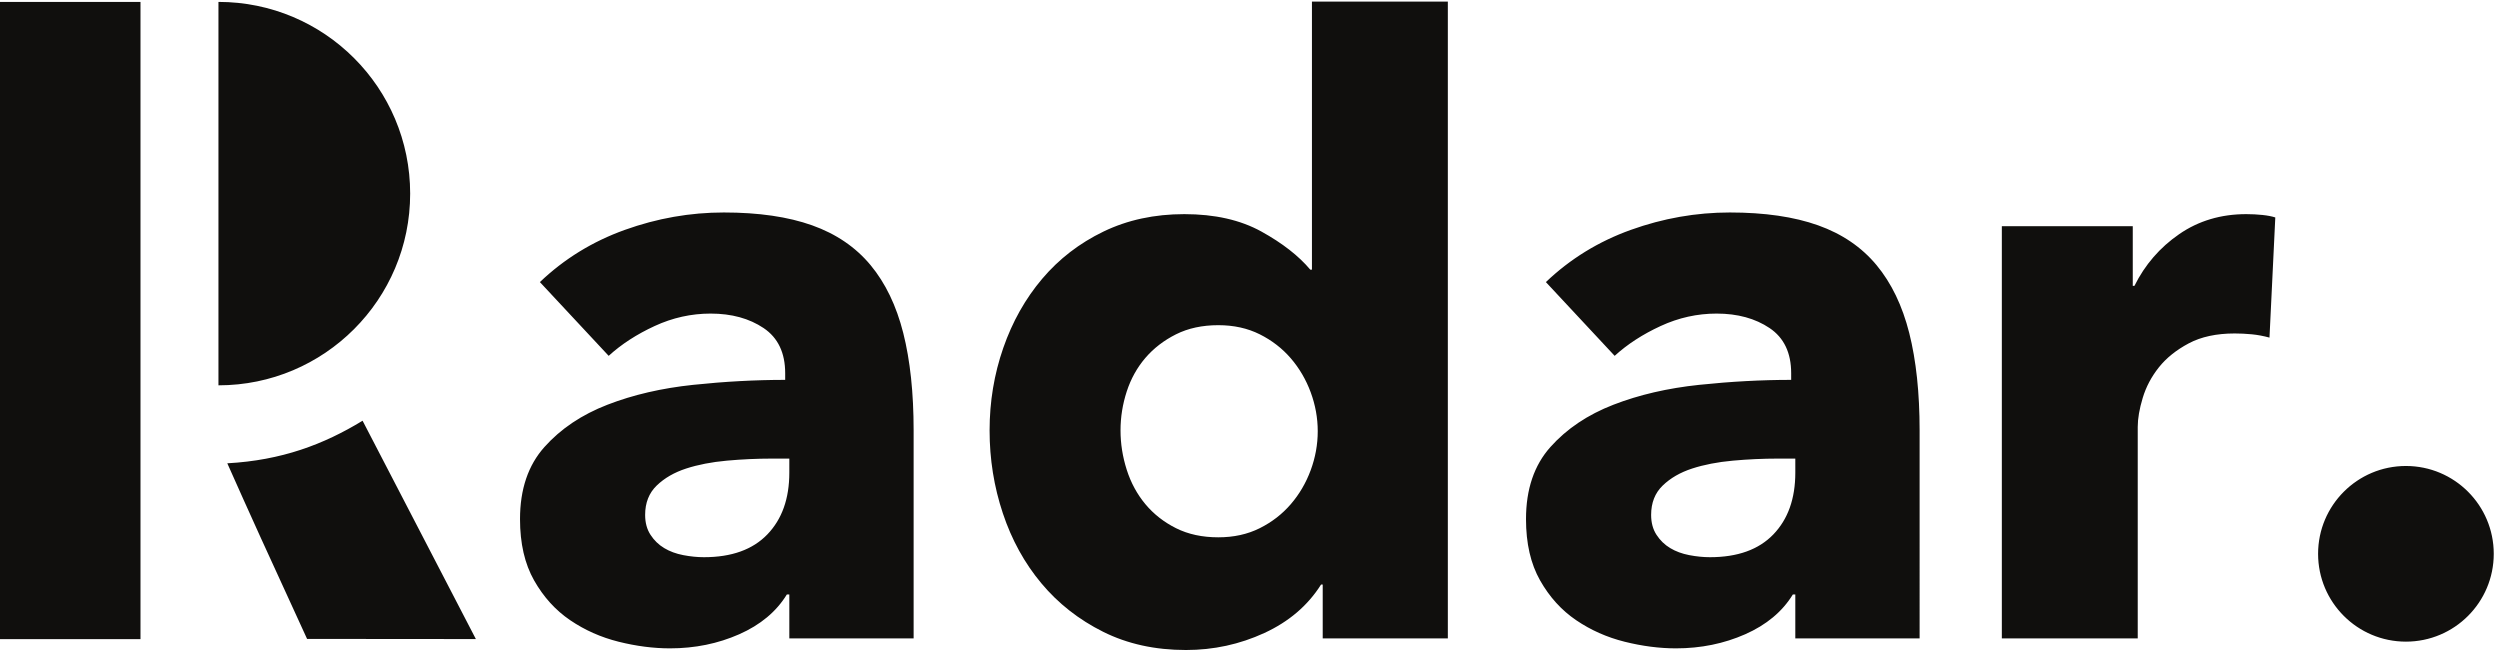 <svg xml:space="preserve" width="3046.16" height="792.013" xmlns="http://www.w3.org/2000/svg"><path d="M7231.31 1753.67h-159.42c-136.65 0-274.61-6.41-413.74-18.98-139.27-12.69-263.22-36.77-372-72.12-108.89-35.47-198.68-87.3-269.5-155.63-70.93-68.33-106.28-158.24-106.28-269.51 0-70.93 16.37-131.66 49.34-182.2 32.86-50.65 74.62-91.089 125.27-121.46 50.53-30.36 108.77-51.961 174.61-64.532 65.71-12.687 129.05-18.976 189.79-18.976 253.01 0 446.59 69.508 580.75 208.768 134.04 139.14 201.18 327.63 201.18 565.58zM4946.23 3370.68c222.65 212.57 482.07 372 778.14 478.28 296.08 106.28 598.44 159.42 907.2 159.42 318.85 0 588.36-39.26 808.52-117.67 220.15-78.52 398.55-199.99 535.21-364.39 136.65-164.53 236.52-372 299.86-622.52 63.23-250.53 94.9-547.9 94.9-892.02V106.281H7231.31v402.36h-22.77c-96.2-156.93-241.75-278.403-436.52-364.403-194.89-86-406.15-129.047-633.9-129.047-151.83 0-308.77 20.278-470.68 60.727-162.04 40.441-310.08 106.281-444.11 197.371-134.16 91.109-244.24 212.57-330.24 364.41-86.12 151.832-129.06 339.012-129.06 561.781 0 273.3 74.61 493.45 223.96 660.47 149.22 167.02 341.62 296.07 576.96 387.18 235.34 91.09 497.25 151.82 785.73 182.2 288.48 30.36 569.37 45.54 842.68 45.54v60.74c0 187.17-65.84 325.13-197.39 413.74-131.66 88.49-293.58 132.85-485.86 132.85-177.22 0-348.03-37.96-512.44-113.87-164.52-75.91-304.97-167.02-421.33-273.3l-630.11 675.65M12072.3 2004.19c0 121.47-21.6 240.33-64.5 356.81-43.1 116.37-103.8 220.15-182.2 311.26-78.5 91.09-173.4 164.4-284.7 220.16-111.4 55.62-237.9 83.5-379.6 83.5-146.8 0-275.9-27.88-387.2-83.5-111.3-55.76-204.9-127.88-280.9-216.37-75.9-88.6-132.8-191.1-170.8-307.46-37.9-116.49-56.9-235.34-56.9-356.81 0-121.46 19-241.74 56.9-360.6 38-118.98 94.9-223.95 170.8-315.06 76-91.09 169.6-164.52 280.9-220.15 111.3-55.75 240.4-83.51 387.2-83.51 141.7 0 268.2 27.76 379.6 83.51 111.3 55.63 206.2 129.06 284.7 220.15 78.4 91.11 139.1 194.78 182.2 311.27 42.9 116.36 64.5 235.33 64.5 356.8zm45.6-1897.909v493.457h-15.2c-121.5-192.406-294.9-340.437-520-444.109C11357.4 51.961 11118.3 0 10865.2 0c-283.5 0-536.5 55.75-759.1 167.012-222.78 111.269-411.28 259.308-565.6 444.117-154.44 184.691-272.11 398.561-353.01 641.491-81.02 242.93-121.46 495.94-121.46 759.16 0 263.1 41.74 514.93 125.25 755.37 83.52 240.32 202.37 451.7 356.81 633.9 154.32 182.2 341.62 326.44 561.81 432.72 220.1 106.29 466.9 159.43 740.2 159.43 278.2 0 513.6-53.14 706-159.43 192.3-106.28 341.6-222.76 447.9-349.21h15.2v2455.49h1245V106.281h-1146.3M16447.5 1753.67h-159.4c-136.6 0-274.6-6.41-413.7-18.98-139.3-12.69-263.2-36.77-372-72.12-108.9-35.47-198.7-87.3-269.5-155.63-70.9-68.33-106.3-158.24-106.3-269.51 0-70.93 16.4-131.66 49.3-182.2 32.9-50.65 74.7-91.089 125.3-121.46 50.5-30.36 108.8-51.961 174.6-64.532 65.7-12.687 129.1-18.976 189.8-18.976 253 0 446.6 69.508 580.8 208.768 134 139.14 201.1 327.63 201.1 565.58zm-2285 1617.01c222.6 212.57 482 372 778.1 478.28 296.1 106.28 598.4 159.42 907.2 159.42 318.8 0 588.4-39.26 808.5-117.67 220.2-78.52 398.6-199.99 535.2-364.39 136.7-164.53 236.6-372 299.9-622.52 63.2-250.53 94.9-547.9 94.9-892.02V106.281h-1138.8v402.36h-22.7c-96.2-156.93-241.8-278.403-436.6-364.403s-406.1-129.047-633.9-129.047c-151.8 0-308.7 20.278-470.6 60.727-162.1 40.441-310.1 106.281-444.1 197.371-134.2 91.109-244.3 212.57-330.3 364.41-86.1 151.832-129 339.012-129 561.781 0 273.3 74.6 493.45 223.9 660.47 149.2 167.02 341.6 296.07 577 387.18 235.3 91.09 497.2 151.82 785.7 182.2 288.5 30.36 569.4 45.54 842.7 45.54v60.74c0 187.17-65.8 325.13-197.4 413.74-131.7 88.49-293.6 132.85-485.9 132.85-177.2 0-348-37.96-512.4-113.87-164.5-75.91-305-167.02-421.3-273.3l-630.1 675.65M20791.7 2862.04c-55.7 15.19-110.1 25.27-163.2 30.38-53.2 4.97-105.1 7.58-155.6 7.58-167.1 0-307.5-30.36-421.4-90.86-113.8-60.61-204.9-133.8-273.3-219.56-68.3-85.88-117.6-179.24-148-280.18-30.4-100.94-45.6-189.2-45.6-264.88V106.281h-1245V3882.41h1199.5v-546.6h15.2c96.1 193.59 232.7 351.59 409.9 473.88 177.1 122.31 382.1 183.51 614.9 183.51 50.6 0 99.9-2.61 148.1-7.59 48-5.11 87.3-12.69 117.7-22.78l-53.2-1100.79M1287.08 99.36H0v5838.16h1287.08V99.36M4359.73 100.172c-326.97.09-1024.97 1.797-1546.33 1.156-363.42 790.32-528.06 1152.322-731.05 1609.192 498.28 27.41 884.15 173.07 1239.37 390.12 885.01-1705.331 167.7-323.11 1038.01-2000.468M2001.32 5937.52c970 0 1756.34-786.34 1756.34-1756.34 0-970-786.34-1756.34-1756.34-1756.34v3512.68M22846.2 881.289c0-444.379-360.2-804.629-804.6-804.629-444.4 0-804.7 360.25-804.7 804.629 0 444.391 360.3 804.641 804.7 804.641 444.4 0 804.6-360.25 804.6-804.641" style="fill:#100f0d;fill-opacity:1;fill-rule:nonzero;stroke:none" transform="matrix(.133 0 0 -.133 0 792.013)"/></svg>